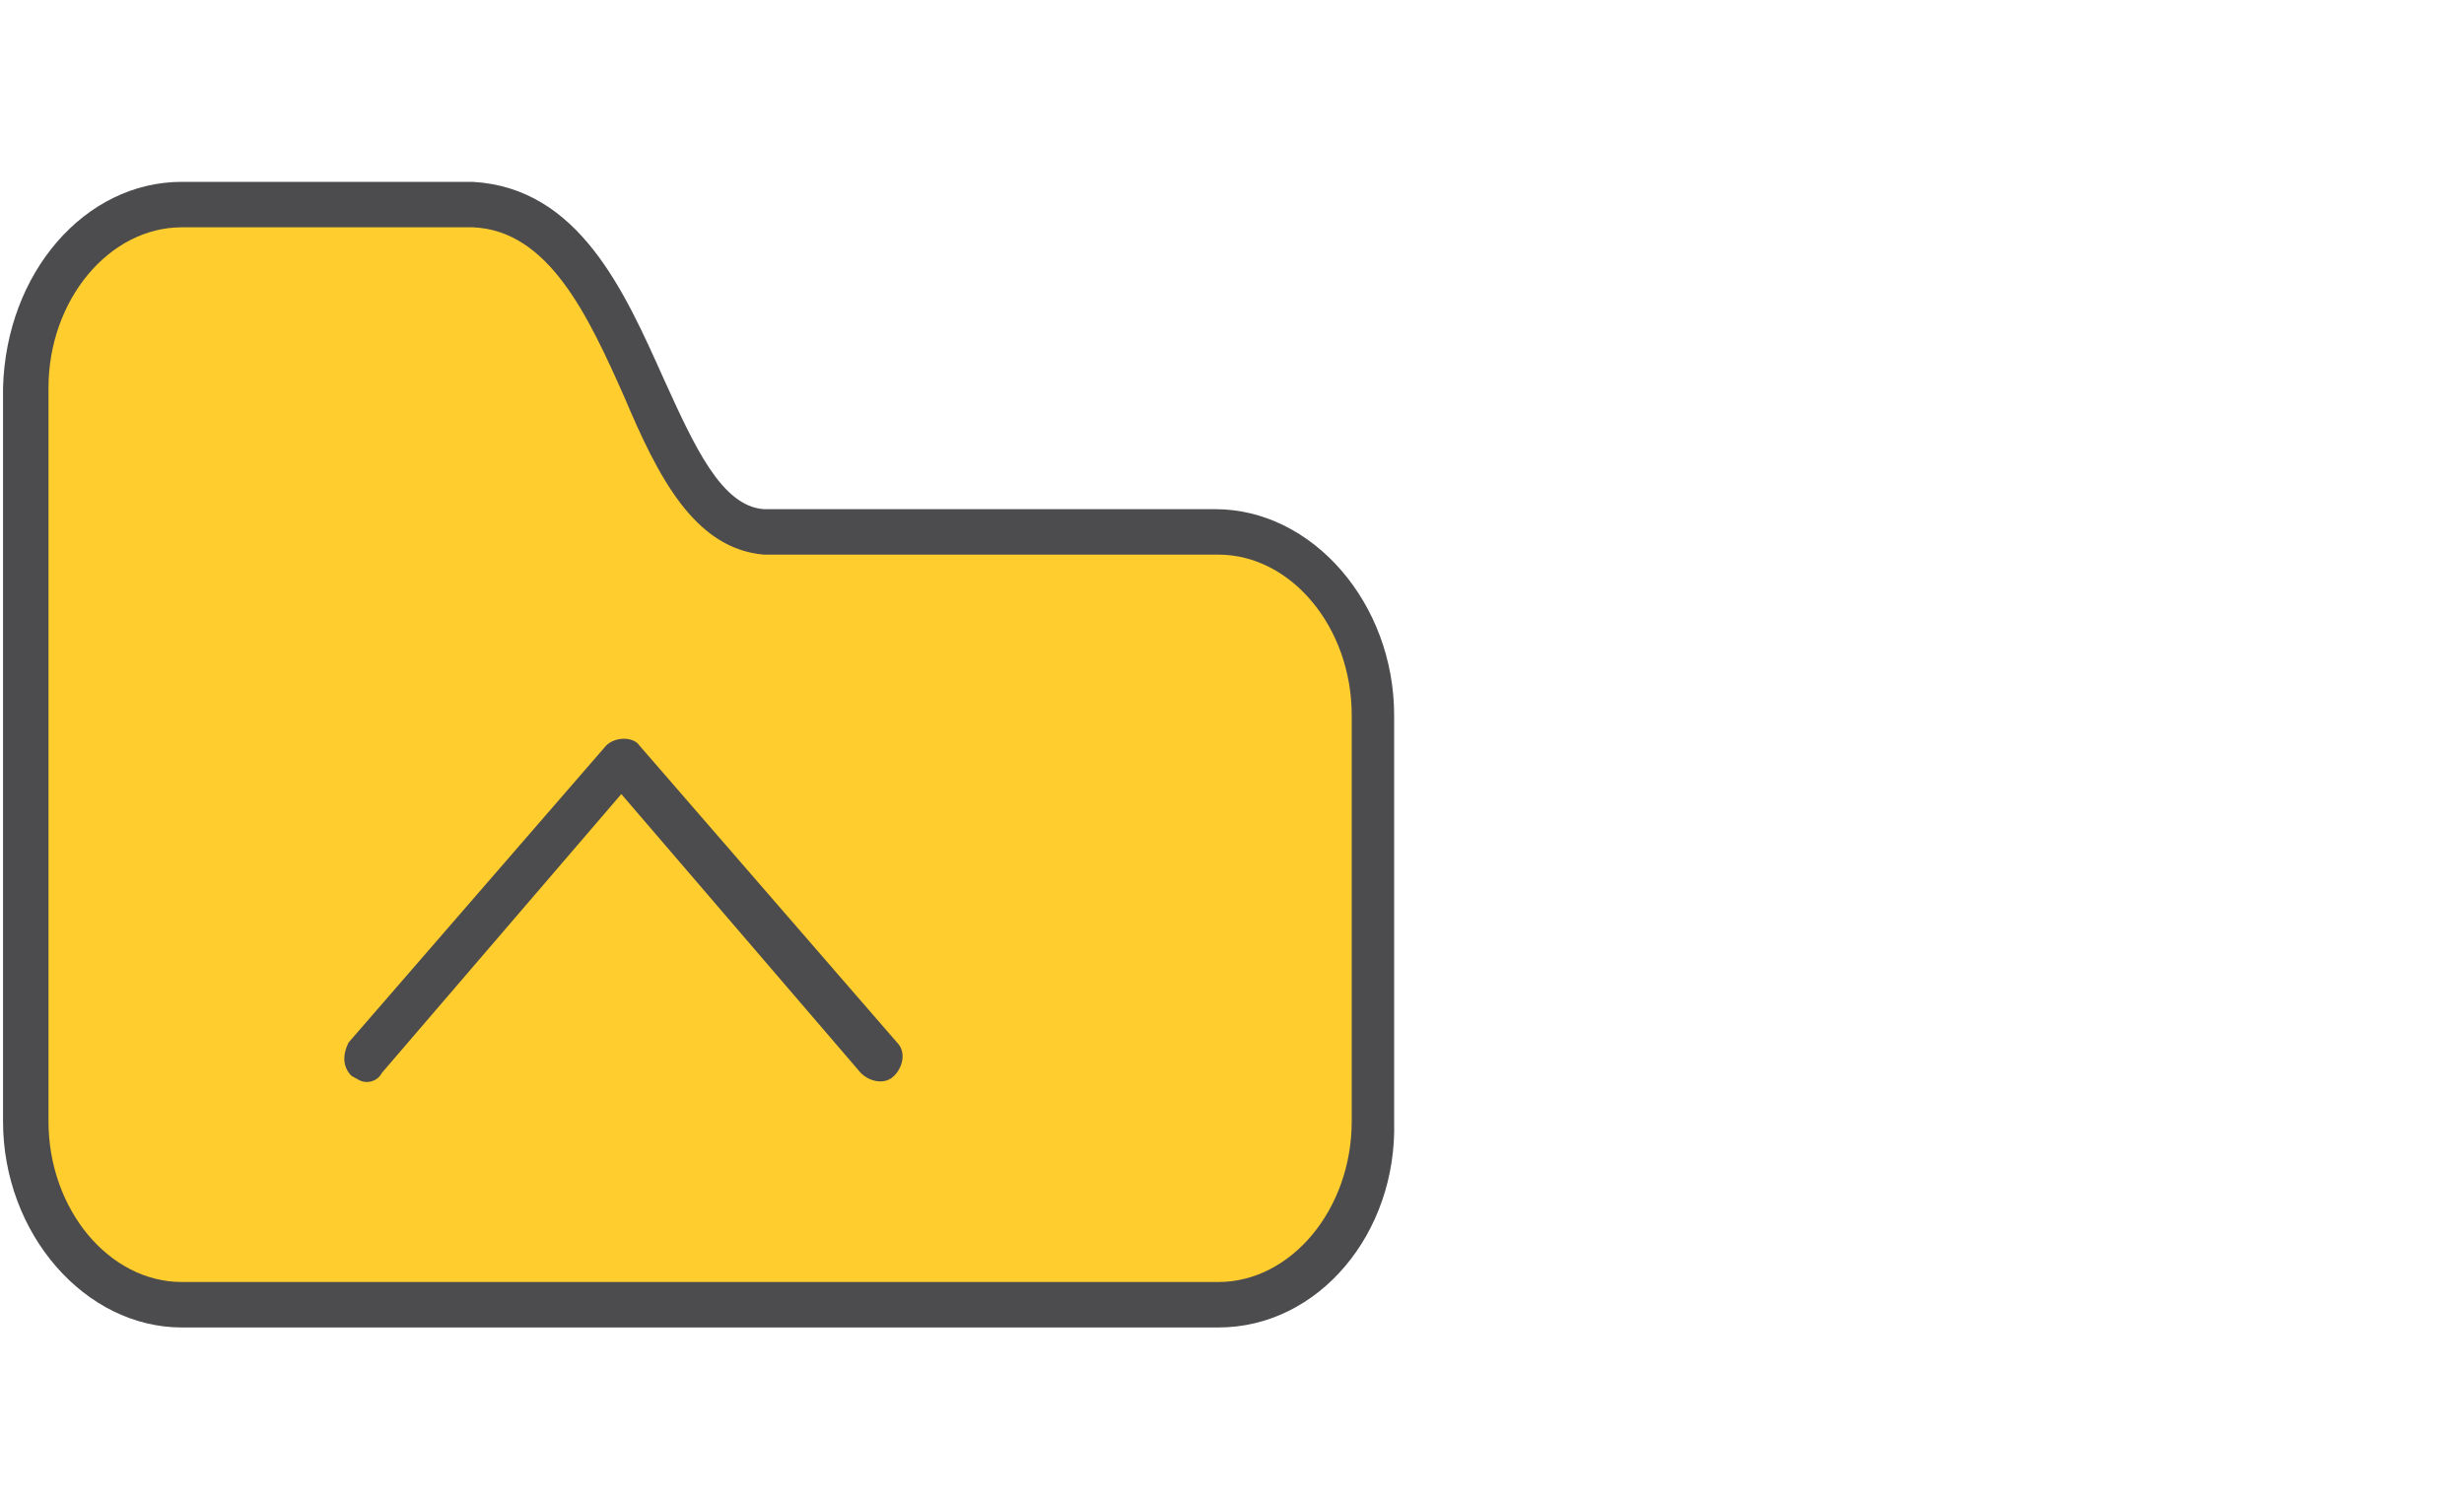 <?xml version="1.0" encoding="utf-8"?>
<!-- Generator: Adobe Illustrator 27.7.0, SVG Export Plug-In . SVG Version: 6.00 Build 0)  -->
<svg version="1.1" id="Layer_1" xmlns="http://www.w3.org/2000/svg" xmlns:xlink="http://www.w3.org/1999/xlink" x="0px" y="0px"
	 viewBox="0 0 81.3 49.7" style="enable-background:new 0 0 81.3 49.7;" xml:space="preserve">
<style type="text/css">
	.st0{fill-rule:evenodd;clip-rule:evenodd;fill:#FFCD2D;}
	.st1{fill:#4C4C4E;}
</style>
<path class="st0" d="M6,6.7c3.2,0,6.4,0,9.6,0c5.5,0.4,5.6,10.5,9.6,10.8h15c2.8,0,5.1,2.7,5.1,6.1V37c0,3.3-2.3,6.1-5.1,6.1H6
	c-2.8,0-5.1-2.7-5.1-6.1V12.8C0.9,9.4,3.2,6.7,6,6.7z"/>
<path class="st1" d="M40.2,43.8H6c-3.2,0-5.9-3.1-5.9-6.8V12.8C0.2,9,2.8,6,6,6h9.6c3.5,0.2,5,3.6,6.3,6.5c1,2.2,1.9,4.2,3.3,4.3
	l14.9,0c3.2,0,5.9,3.1,5.9,6.8V37C46.1,40.7,43.5,43.8,40.2,43.8z M15.6,7.5L6,7.5c-2.4,0-4.4,2.4-4.4,5.3V37c0,2.9,2,5.3,4.4,5.3
	h34.2c2.4,0,4.4-2.4,4.4-5.3V23.6c0-2.9-2-5.3-4.4-5.3h-15c-2.3-0.2-3.5-2.6-4.6-5.2C19.4,10.4,18.1,7.6,15.6,7.5z"/>
<path class="st1" d="M12.1,35.7c-0.2,0-0.3-0.1-0.5-0.2c-0.3-0.3-0.3-0.7-0.1-1.1l8.5-9.8c0.3-0.3,0.9-0.3,1.1,0l8.5,9.8
	c0.3,0.3,0.2,0.8-0.1,1.1c-0.3,0.3-0.8,0.2-1.1-0.1l-7.9-9.2l-7.9,9.2C12.5,35.6,12.3,35.7,12.1,35.7z"/>
</svg>
